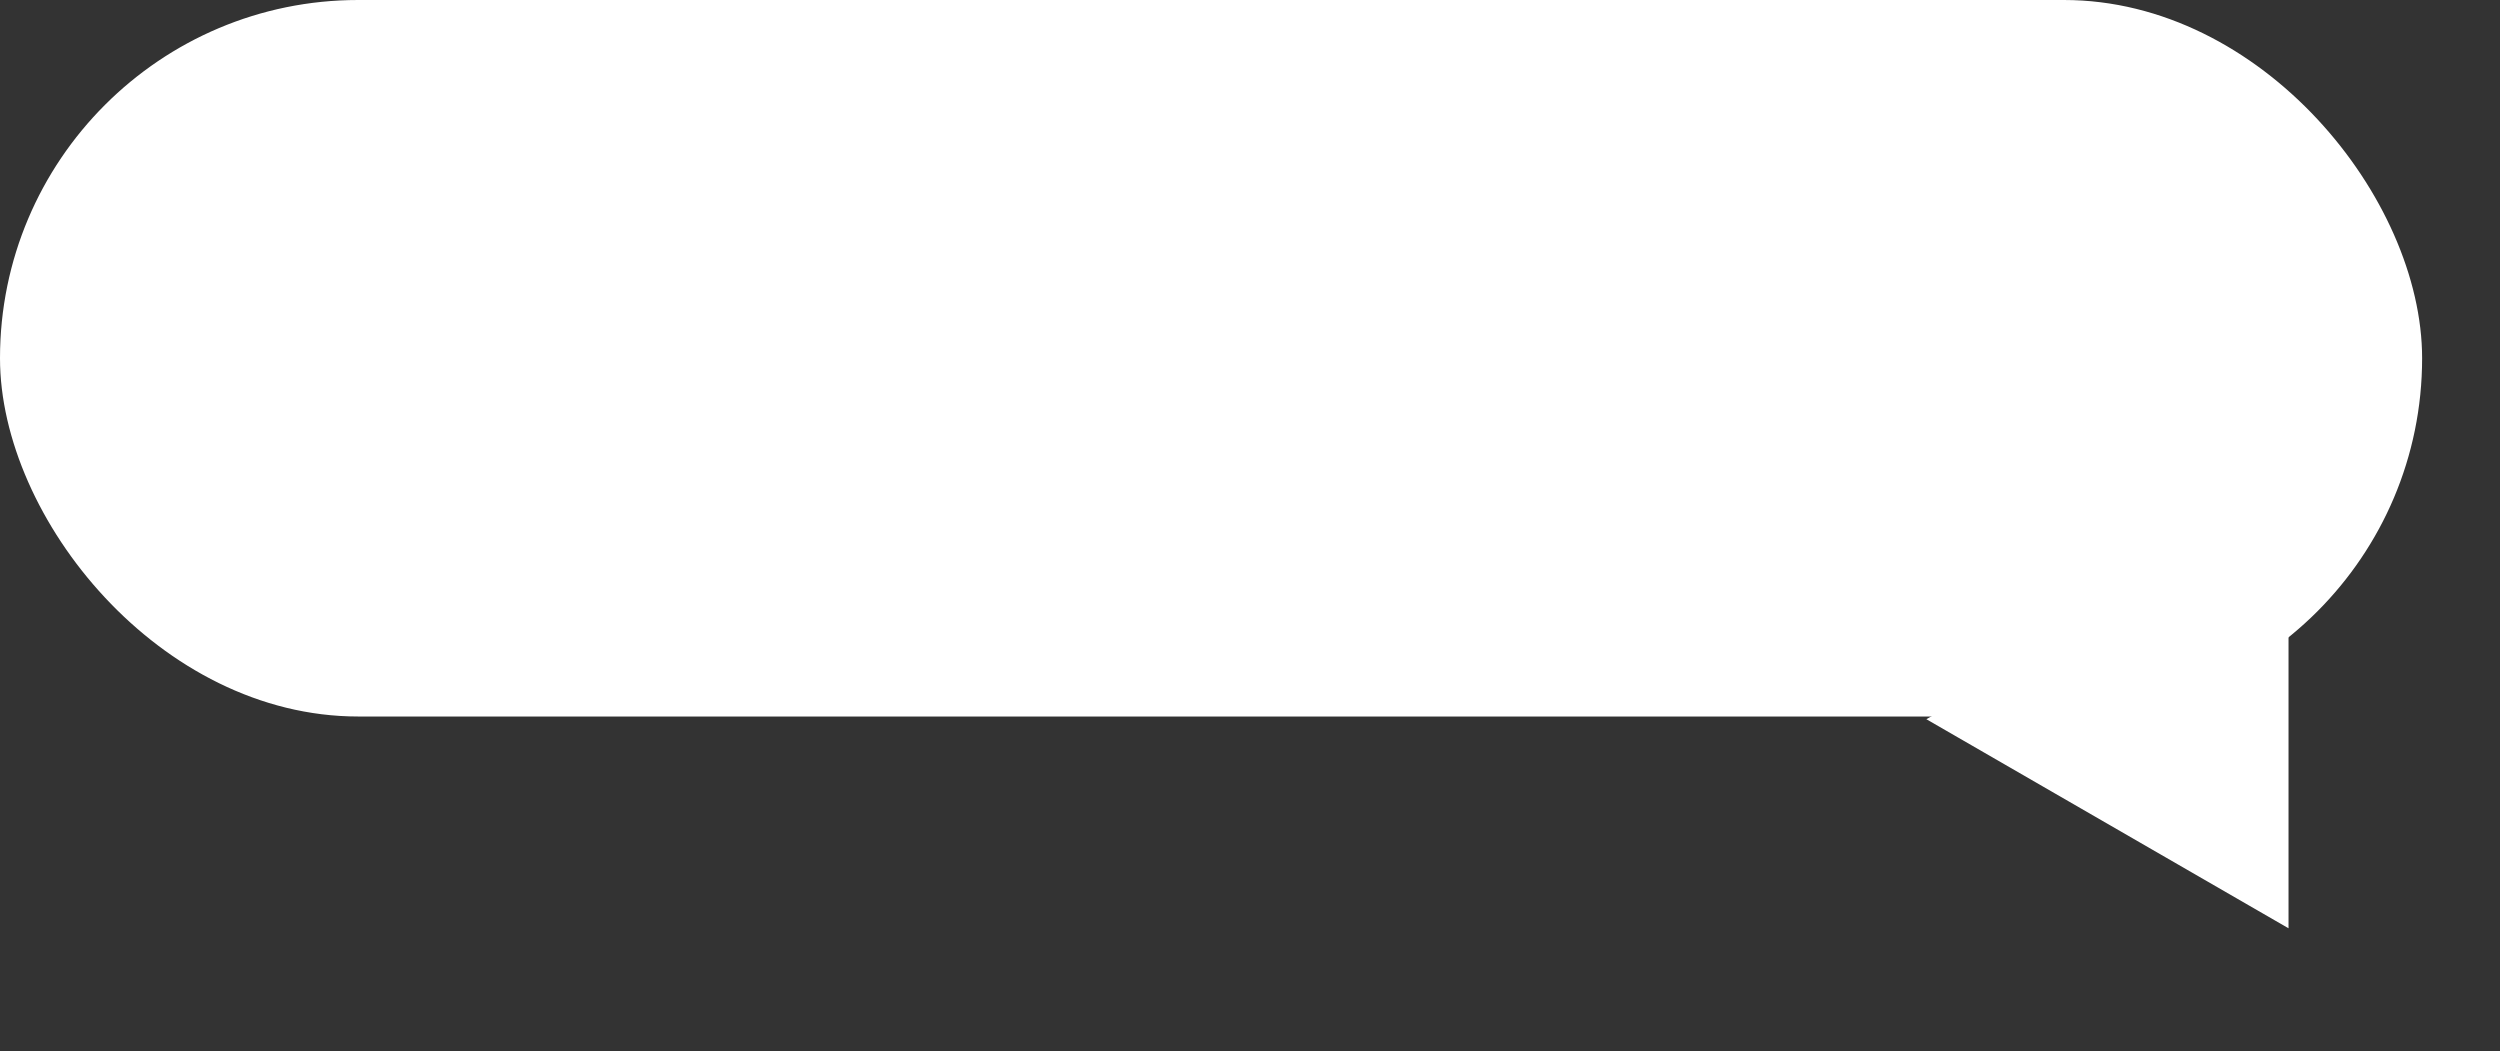 <?xml version="1.0" encoding="UTF-8"?> <svg xmlns="http://www.w3.org/2000/svg" width="321" height="135" viewBox="0 0 321 135" fill="none"><rect x="0" y="0" width="321" height="135" fill="#333333" stroke="none"/> <rect width="311" height="92" rx="46" fill="white"></rect> <path d="M293.847 119.193L247.347 92.347L293.847 65.5L293.847 119.193Z" fill="white"></path> </svg> 